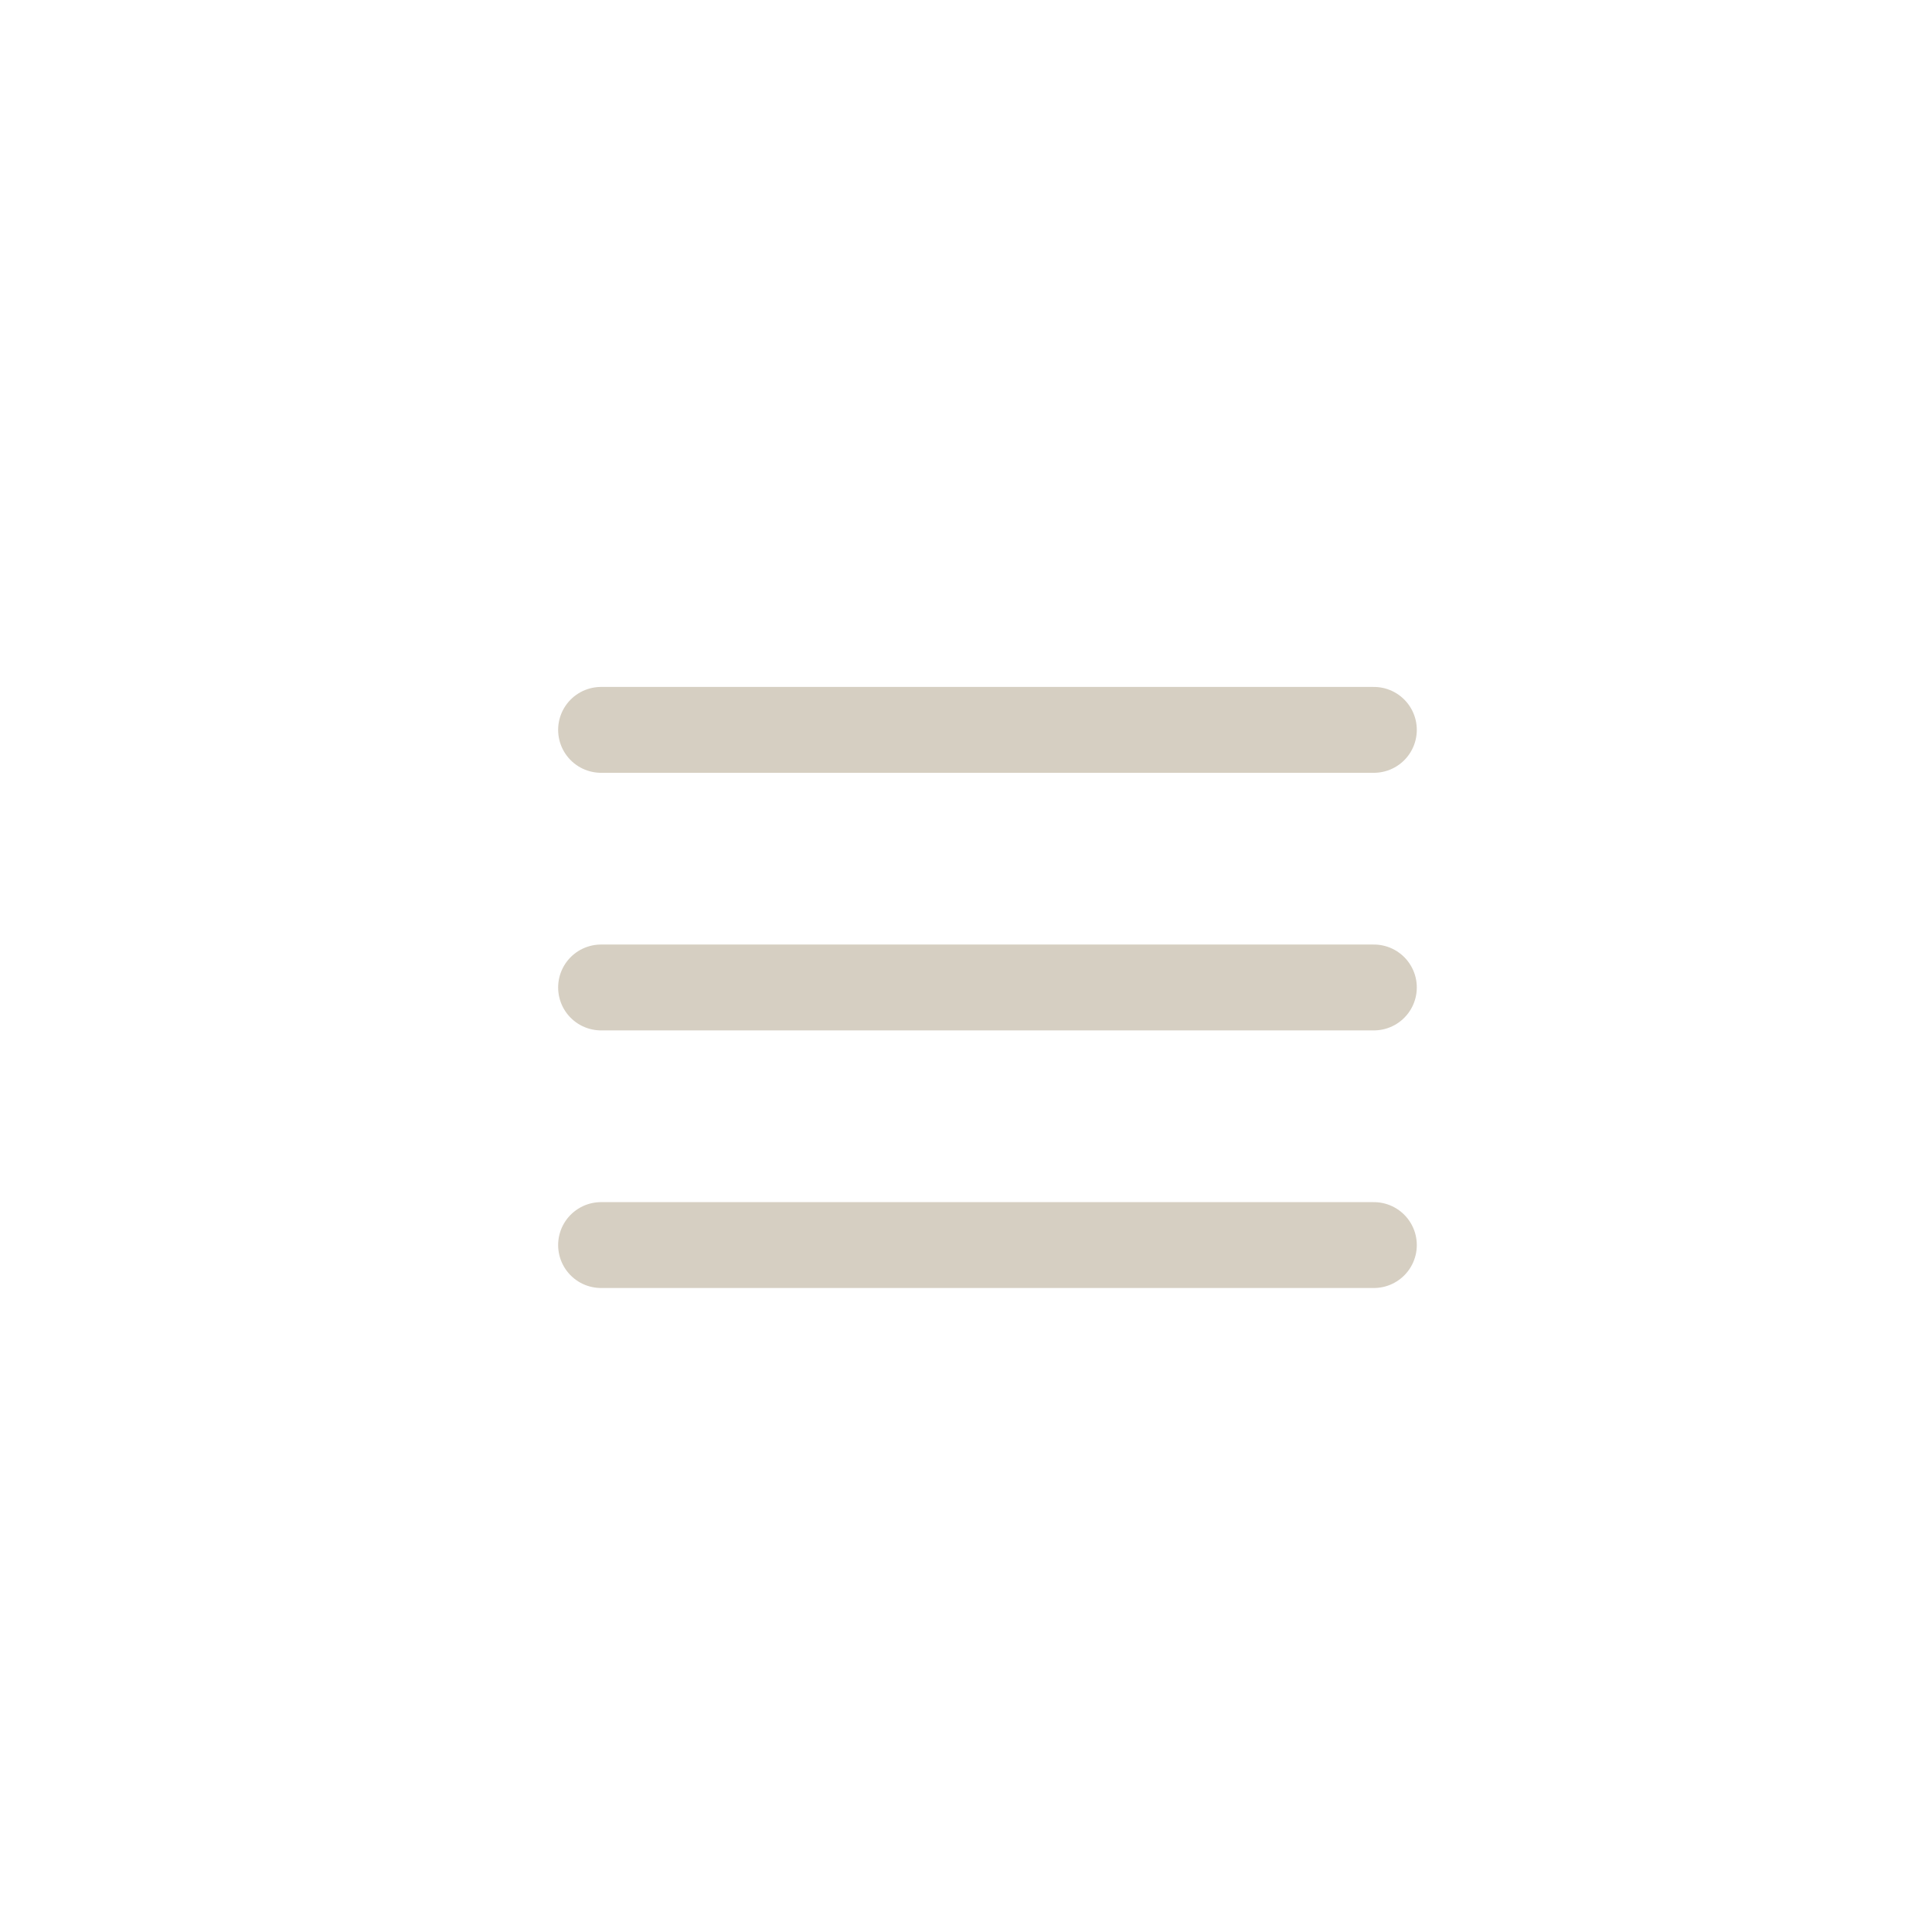 <?xml version="1.0" encoding="UTF-8"?> <svg xmlns="http://www.w3.org/2000/svg" width="45" height="45" viewBox="0 0 45 45" fill="none"> <path d="M14 23H32" stroke="#D6CFC2" stroke-width="2" stroke-linecap="round" stroke-linejoin="round"></path> <path d="M14 17H32" stroke="#D6CFC2" stroke-width="2" stroke-linecap="round" stroke-linejoin="round"></path> <path d="M14 29H32" stroke="#D6CFC2" stroke-width="2" stroke-linecap="round" stroke-linejoin="round"></path> </svg> 